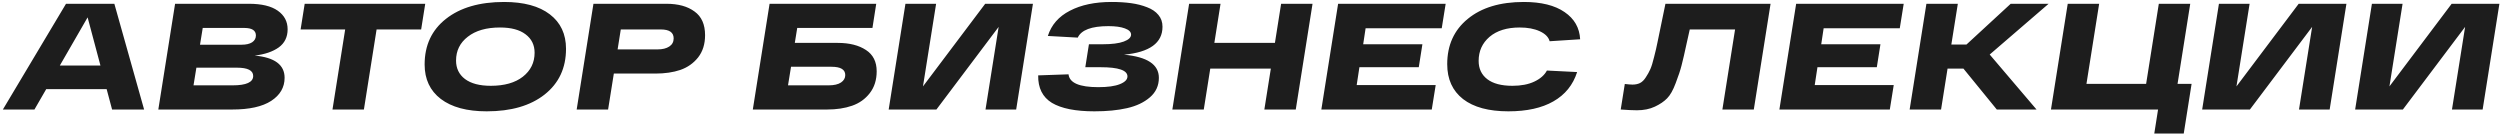 <?xml version="1.0" encoding="UTF-8"?> <svg xmlns="http://www.w3.org/2000/svg" width="662" height="36" viewBox="0 0 662 36" fill="none"> <path d="M29.68 29L28.24 23.6H12.24L9.12 29H0.76L17.48 1H30.28L38.16 29H29.68ZM15.84 17.36H26.6L23.2 4.6L15.84 17.36ZM67.443 14.72C72.723 15.2 75.363 17.16 75.363 20.6C75.363 23.133 74.177 25.173 71.803 26.72C69.457 28.24 66.016 29 61.483 29H41.923L46.363 1H65.923C69.283 1 71.83 1.613 73.563 2.84C75.296 4.067 76.163 5.707 76.163 7.76C76.163 9.813 75.376 11.413 73.803 12.56C72.23 13.68 70.11 14.4 67.443 14.72ZM67.763 9.4C67.763 8.067 66.737 7.4 64.683 7.4H53.683L52.963 11.84H63.963C65.163 11.84 66.097 11.627 66.763 11.2C67.43 10.747 67.763 10.147 67.763 9.4ZM61.563 22.6C65.216 22.6 67.043 21.773 67.043 20.12C67.043 18.653 65.603 17.92 62.723 17.92H52.003L51.243 22.6H61.563ZM112.601 1L111.521 7.8H99.721L96.361 29H88.041L91.401 7.8H79.601L80.681 1H112.601ZM112.442 17.08C112.442 11.987 114.322 7.96 118.082 5C121.869 2.013 127.002 0.52 133.482 0.52C138.709 0.52 142.749 1.613 145.602 3.8C148.456 5.987 149.882 9.027 149.882 12.92C149.882 18.013 147.989 22.053 144.202 25.04C140.442 28 135.336 29.48 128.882 29.48C123.656 29.48 119.602 28.387 116.722 26.2C113.869 24.013 112.442 20.973 112.442 17.08ZM120.762 16.04C120.762 18.093 121.549 19.72 123.122 20.92C124.722 22.12 127.002 22.72 129.962 22.72C133.562 22.72 136.389 21.92 138.442 20.32C140.522 18.693 141.562 16.573 141.562 13.96C141.562 11.907 140.762 10.28 139.162 9.08C137.589 7.88 135.336 7.28 132.402 7.28C128.802 7.28 125.962 8.093 123.882 9.72C121.802 11.32 120.762 13.427 120.762 16.04ZM176.464 1C179.584 1 182.064 1.68 183.904 3.04C185.771 4.373 186.704 6.467 186.704 9.32C186.704 11.667 186.091 13.627 184.864 15.2C183.638 16.747 182.064 17.853 180.144 18.52C178.251 19.16 176.051 19.48 173.544 19.48H162.544L161.024 29H152.704L157.144 1H176.464ZM174.144 13.08C175.424 13.08 176.451 12.827 177.224 12.32C177.998 11.813 178.384 11.093 178.384 10.16C178.384 8.587 177.251 7.8 174.984 7.8H164.384L163.544 13.08H174.144ZM221.825 11.36C224.918 11.36 227.412 11.987 229.305 13.24C231.198 14.467 232.145 16.347 232.145 18.88C232.145 21.173 231.532 23.107 230.305 24.68C229.105 26.227 227.545 27.333 225.625 28C223.705 28.667 221.505 29 219.025 29H199.345L203.785 1H232.025L231.025 7.4H211.105L210.465 11.36H221.825ZM219.385 22.6C220.852 22.6 221.958 22.347 222.705 21.84C223.452 21.333 223.825 20.68 223.825 19.88C223.825 18.413 222.612 17.68 220.185 17.68H209.465L208.665 22.6H219.385ZM260.882 1H273.522L269.082 29H260.962L264.442 7.12L247.962 29H235.322L239.762 1H247.882L244.402 22.88L260.882 1ZM297.629 14.48C303.789 15.04 306.869 17.08 306.869 20.6C306.869 22.68 306.083 24.4 304.509 25.76C302.936 27.12 300.909 28.08 298.429 28.64C295.976 29.2 293.096 29.48 289.789 29.48C284.803 29.48 281.056 28.733 278.549 27.24C276.069 25.72 274.856 23.293 274.909 19.96L282.949 19.68C283.189 21.947 285.816 23.08 290.829 23.08C293.336 23.08 295.243 22.813 296.549 22.28C297.883 21.747 298.549 21.067 298.549 20.24C298.549 18.613 296.189 17.8 291.469 17.8H287.389L288.349 11.72H291.949C294.429 11.72 296.309 11.48 297.589 11C298.869 10.52 299.509 9.907 299.509 9.16C299.509 8.467 298.963 7.92 297.869 7.52C296.803 7.12 295.349 6.92 293.509 6.92C289.029 6.92 286.323 7.933 285.389 9.96L277.469 9.52C278.403 6.587 280.349 4.36 283.309 2.84C286.269 1.293 289.949 0.52 294.349 0.52C296.243 0.52 297.963 0.627 299.509 0.84C301.056 1.053 302.469 1.413 303.749 1.92C305.029 2.4 306.029 3.08 306.749 3.96C307.469 4.813 307.829 5.853 307.829 7.08C307.829 11.373 304.429 13.84 297.629 14.48ZM339.239 1H347.559L343.119 29H334.799L336.519 18.16H320.479L318.759 29H310.439L314.879 1H323.199L321.559 11.36H337.599L339.239 1ZM381.772 7.48H361.612L360.972 11.72H376.652L375.692 17.8H359.972L359.252 22.52H380.172L379.132 29H349.892L354.332 1H382.812L381.772 7.48ZM400.504 22.72C402.798 22.72 404.731 22.347 406.304 21.6C407.878 20.853 408.984 19.88 409.624 18.68L417.624 19.08C416.531 22.493 414.438 25.08 411.344 26.84C408.278 28.6 404.304 29.48 399.424 29.48C394.224 29.48 390.224 28.4 387.424 26.24C384.624 24.053 383.224 20.973 383.224 17C383.224 11.96 385.038 7.96 388.664 5C392.291 2.013 397.238 0.52 403.504 0.52C408.118 0.52 411.718 1.413 414.304 3.2C416.891 4.96 418.264 7.36 418.424 10.4L410.344 10.92C410.051 9.827 409.184 8.947 407.744 8.28C406.304 7.613 404.531 7.28 402.424 7.28C399.038 7.28 396.371 8.107 394.424 9.76C392.504 11.413 391.544 13.533 391.544 16.12C391.544 18.173 392.304 19.787 393.824 20.96C395.344 22.133 397.571 22.72 400.504 22.72ZM441.007 1H468.847L464.407 29H456.087L459.447 7.8H447.447C447.26 8.573 447.007 9.707 446.687 11.2C446.1 13.947 445.634 15.973 445.287 17.28C444.967 18.56 444.447 20.133 443.727 22C443.034 23.867 442.274 25.213 441.447 26.04C440.647 26.867 439.567 27.6 438.207 28.24C436.847 28.88 435.26 29.2 433.447 29.2C432.407 29.2 430.98 29.133 429.167 29L430.247 22.24C431.207 22.347 431.887 22.4 432.287 22.4C433.034 22.4 433.687 22.267 434.247 22C434.834 21.707 435.354 21.2 435.807 20.48C436.287 19.76 436.687 19.04 437.007 18.32C437.327 17.6 437.66 16.52 438.007 15.08C438.38 13.64 438.674 12.373 438.887 11.28C439.127 10.16 439.46 8.547 439.887 6.44C440.314 4.307 440.687 2.493 441.007 1ZM503.061 7.48H482.901L482.261 11.72H497.941L496.981 17.8H481.261L480.541 22.52H501.461L500.421 29H471.181L475.621 1H504.101L503.061 7.48ZM542.473 1L526.873 14.44L539.273 29H528.753L519.913 18.16H515.713L513.993 29H505.673L510.113 1H518.433L516.713 11.8H520.713L532.433 1H542.473ZM576.615 22.2H580.335L578.255 35.36H570.455L571.455 29H543.095L547.535 1H555.855L552.495 22.2H568.295L571.655 1H579.975L576.615 22.2ZM608.694 1H621.334L616.894 29H608.774L612.254 7.12L595.774 29H583.134L587.574 1H595.694L592.214 22.88L608.694 1ZM649.202 1H661.842L657.402 29H649.282L652.762 7.12L636.282 29H623.642L628.082 1H636.202L632.722 22.88L649.202 1Z" fill="#1D1D1D"></path> </svg> 